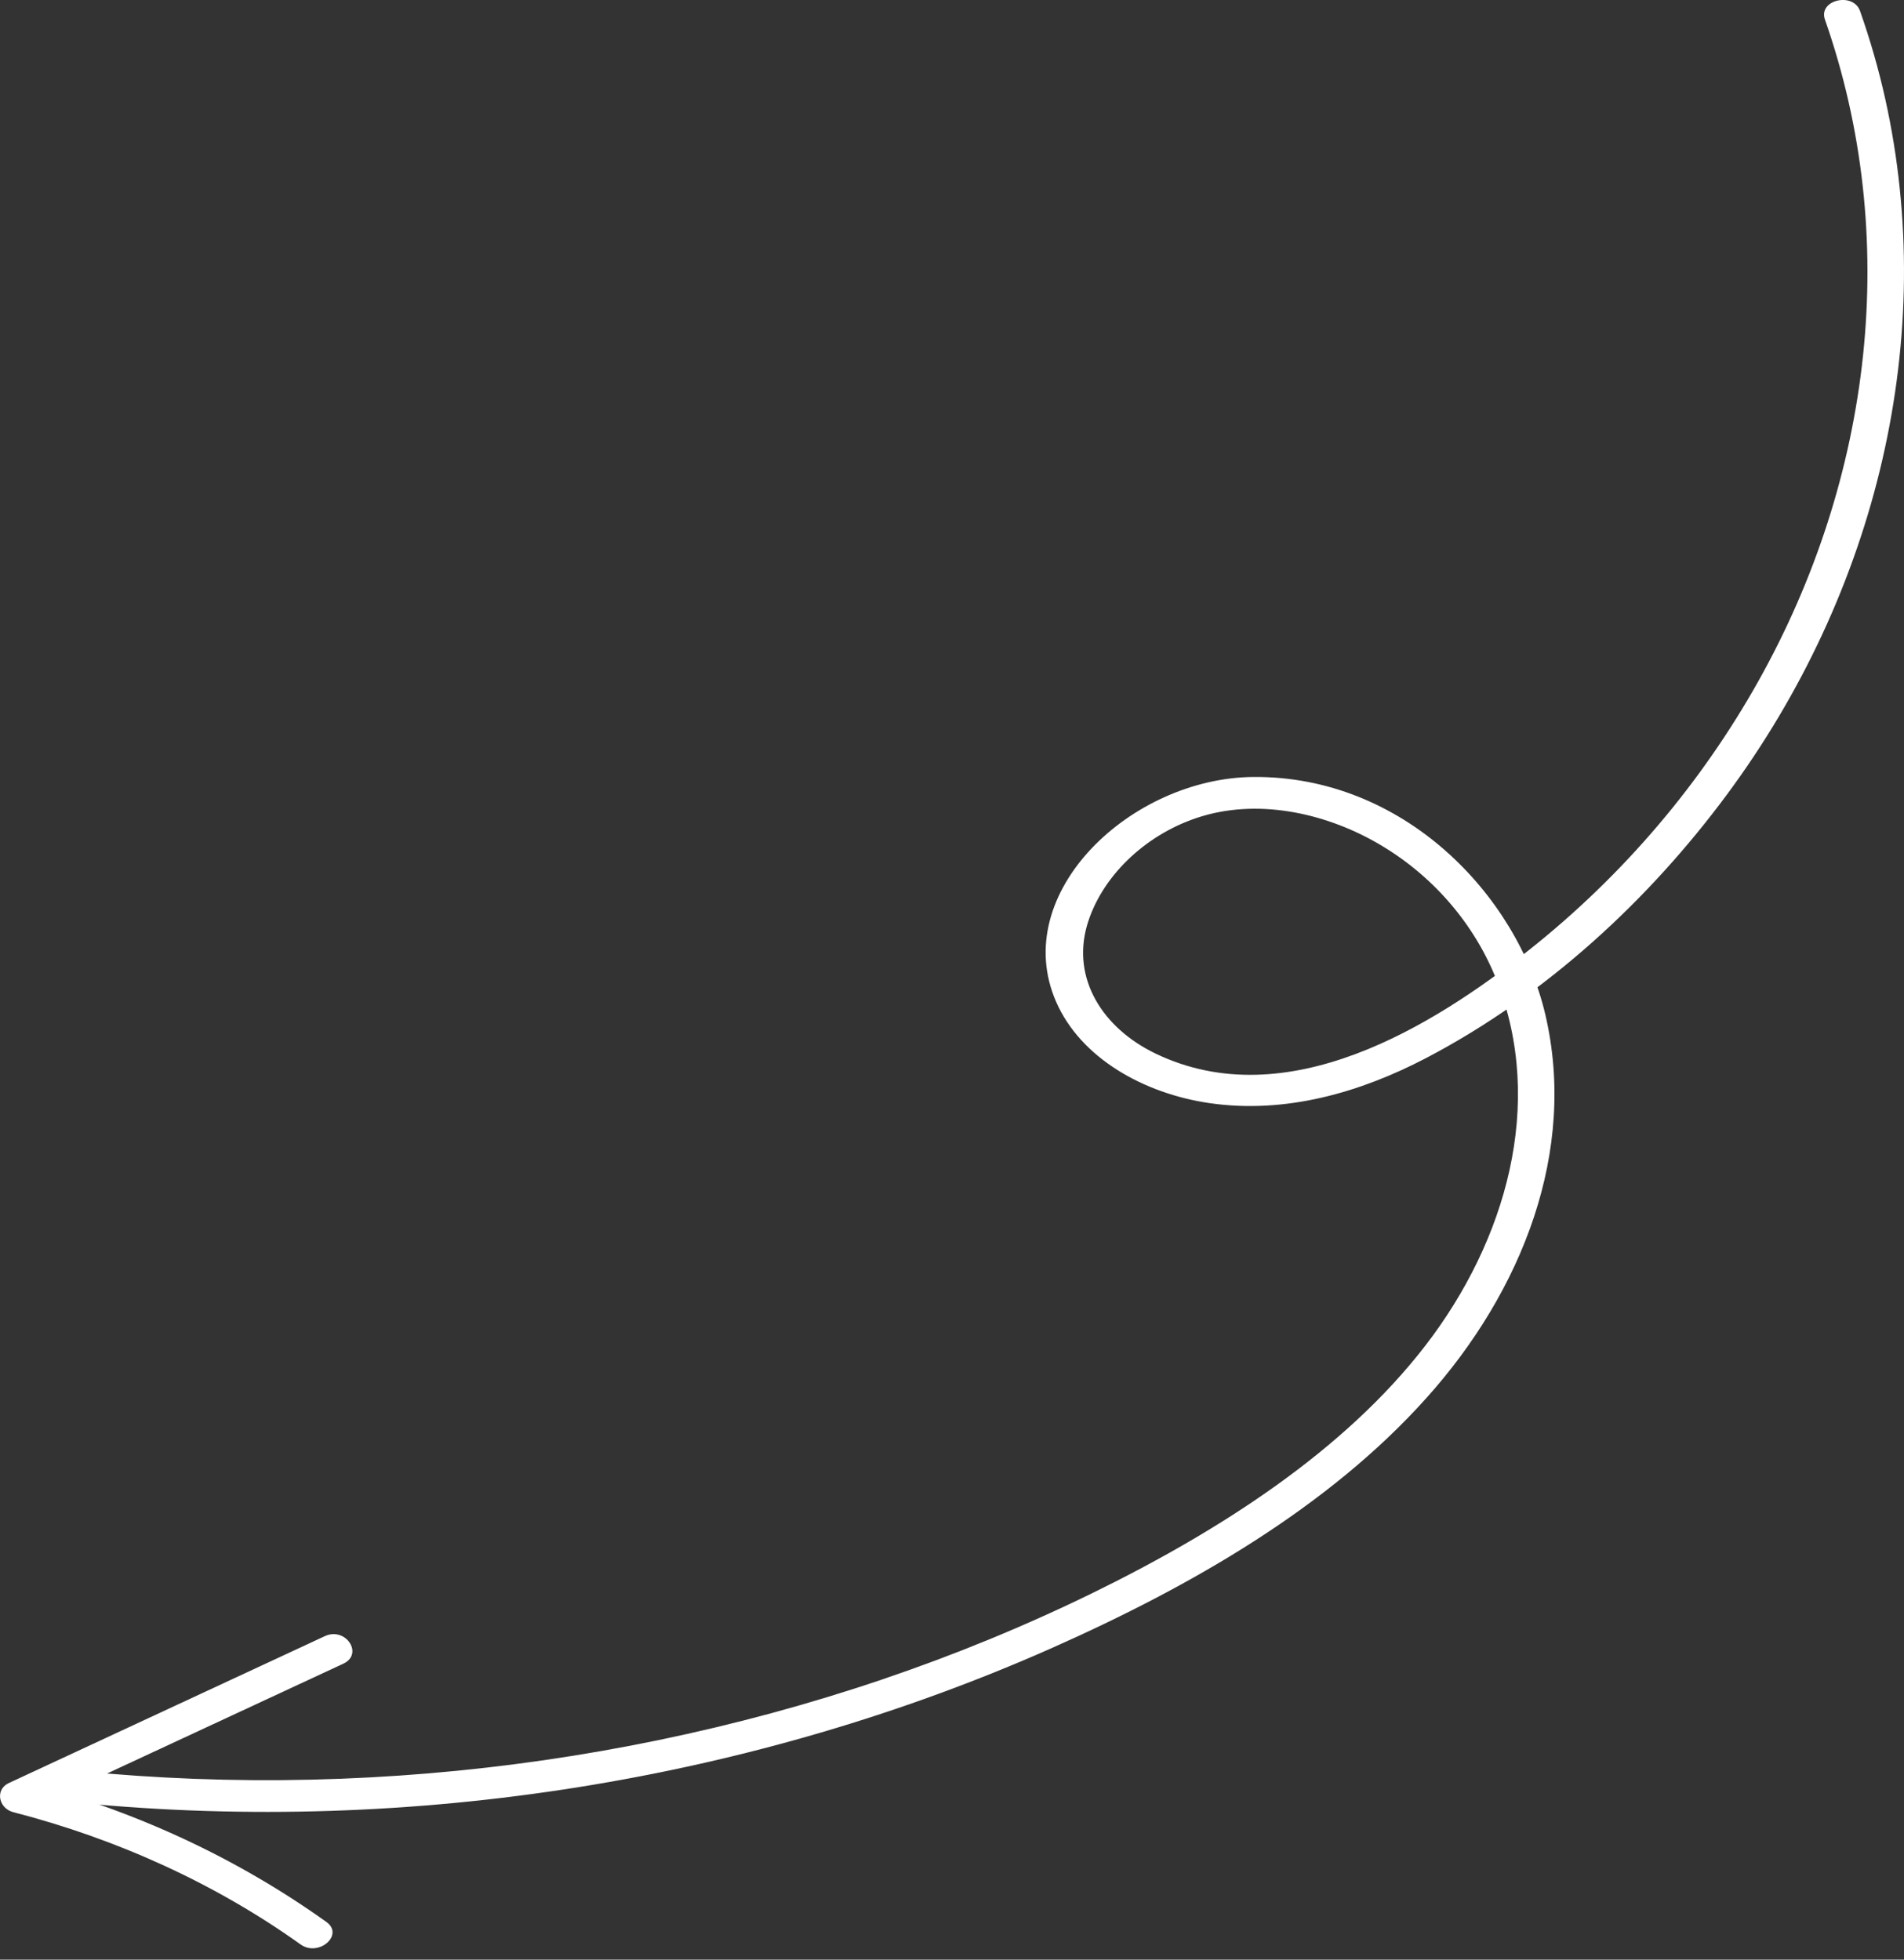<?xml version="1.0" encoding="UTF-8"?> <svg xmlns="http://www.w3.org/2000/svg" width="136" height="140" viewBox="0 0 136 140" fill="none"><rect x="0" y="0" width="136" height="140" fill="#333333" stroke="none"/><g clip-path="url(#clip0_504_2881)"><path d="M130.353 1.399C135.798 16.951 133.747 34.135 125.588 48.681C121.532 55.91 116.004 62.496 109.17 67.908C102.354 73.295 91.933 79.793 82.533 75.266C78.725 73.432 76.563 69.902 77.639 66.131C78.624 62.705 81.705 59.698 85.476 58.435C89.735 57.004 94.527 58.057 98.243 60.156C102.336 62.464 105.362 66.074 106.926 70.087C110.356 78.852 107.597 88.63 101.812 96.132C96.026 103.635 87.168 109.336 78.09 113.783C58.646 123.296 36.157 127.919 13.898 127.083C11.166 126.979 8.435 126.794 5.712 126.528C4.047 126.367 4.056 128.651 5.712 128.804C29.452 131.104 53.872 127.18 75.165 117.723C85.145 113.292 94.904 107.664 101.876 99.888C108.765 92.216 112.665 82.205 110.375 72.459C108.36 63.903 100.229 55.42 89.523 55.508C80.785 55.581 72.056 63.799 75.432 71.558C77.18 75.579 81.686 78.128 86.414 78.812C91.859 79.6 97.203 78.024 101.839 75.603C110.54 71.052 117.843 64.201 123.325 56.803C134.105 42.264 138.447 24.051 134.648 7.012C134.179 4.913 133.581 2.838 132.864 0.796C132.376 -0.603 129.856 -0.008 130.353 1.399Z" fill="white"></path><path d="M23.206 116.887C15.682 120.385 8.159 123.883 0.635 127.381C-0.386 127.855 -0.092 129.198 0.947 129.464C8.425 131.393 15.434 134.602 21.468 138.912C22.756 139.837 24.614 138.229 23.308 137.304C16.906 132.728 9.566 129.311 1.637 127.268L1.95 129.351C9.474 125.853 16.998 122.355 24.522 118.857C26.003 118.166 24.687 116.204 23.206 116.887Z" fill="white"></path></g><defs><clipPath id="clip0_504_2881"><rect width="136" height="139.193" fill="white"></rect></clipPath></defs></svg> 